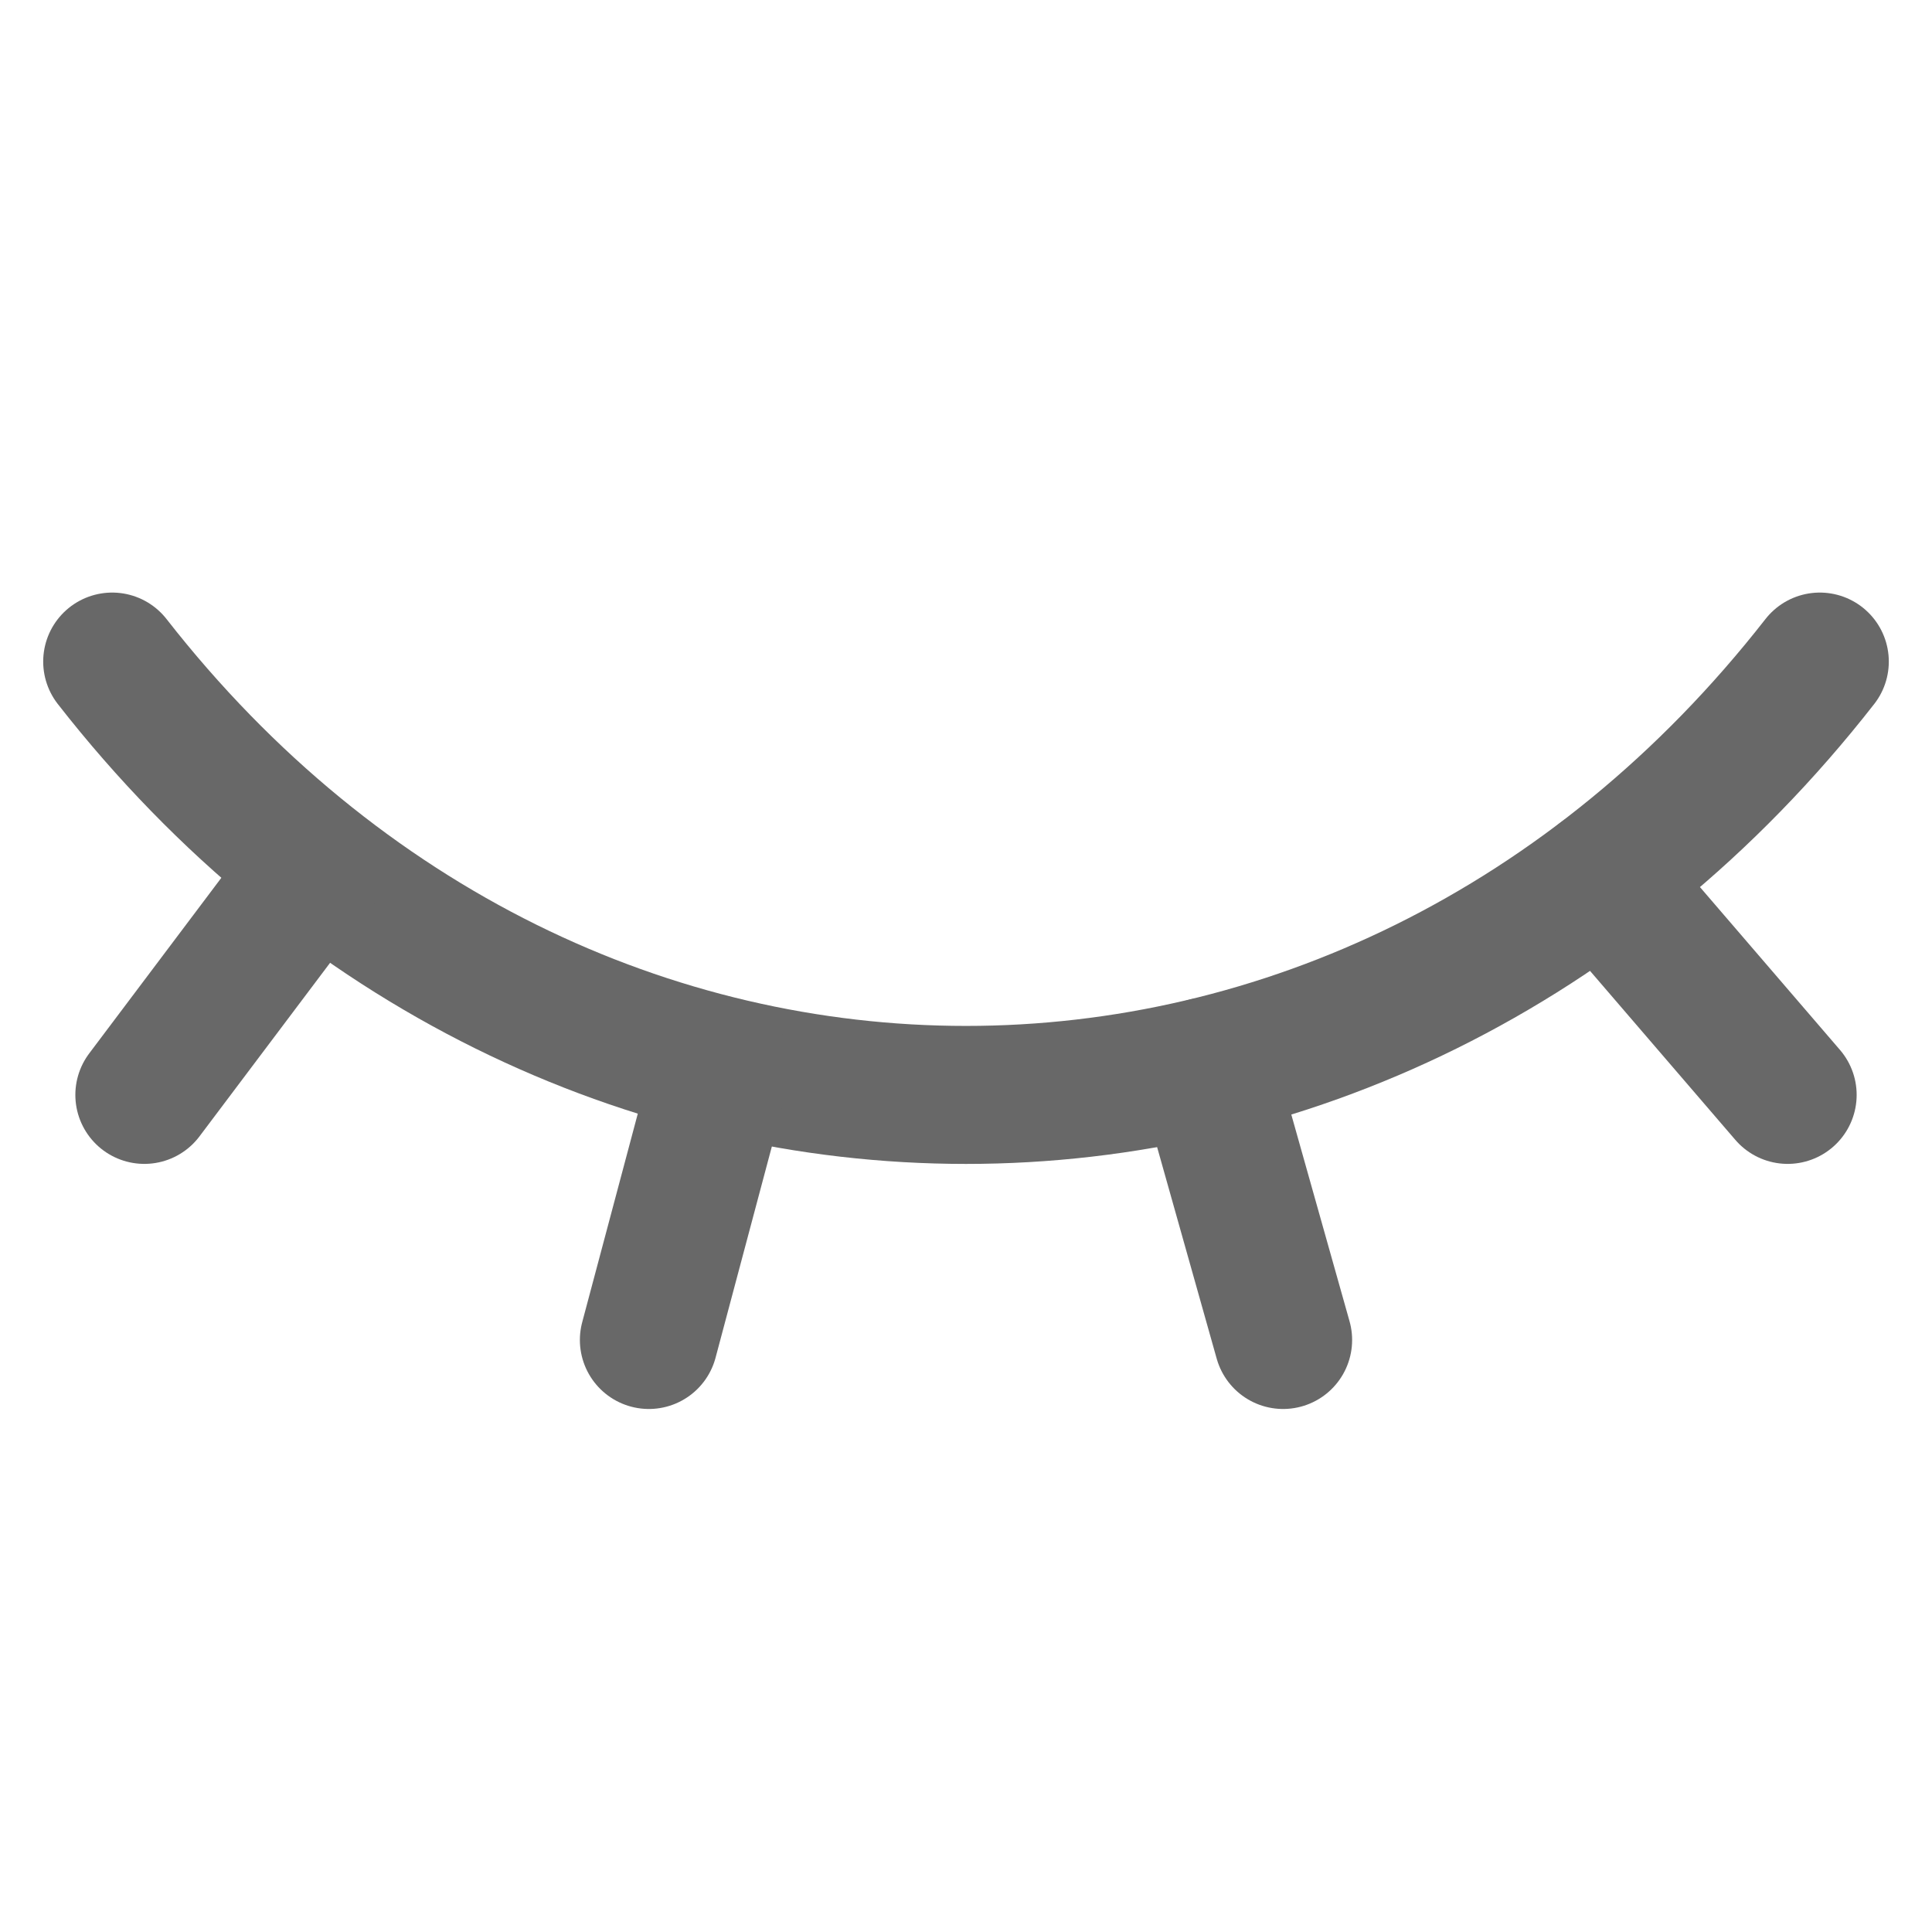 <svg xmlns="http://www.w3.org/2000/svg" fill="none" viewBox="0 0 14 14"><g id="invisible-2"><path id="Intersect" stroke="#686868" stroke-linecap="round" stroke-linejoin="round" d="M0.813 4.794C4.082 8.981 9.918 8.981 13.187 4.794"></path><path id="Vector 633" stroke="#686868" stroke-linecap="round" stroke-linejoin="round" d="M2.286 6.286L1.046 7.934"></path><path id="Vector 635" stroke="#686868" stroke-linecap="round" stroke-linejoin="round" d="M11.604 6.364L12.954 7.934"></path><path id="Vector 634" stroke="#686868" stroke-linecap="round" stroke-linejoin="round" d="M5.23 7.729L4.702 9.71"></path><path id="Vector 636" stroke="#686868" stroke-linecap="round" stroke-linejoin="round" d="M8.74 7.729L9.298 9.71"></path></g></svg>